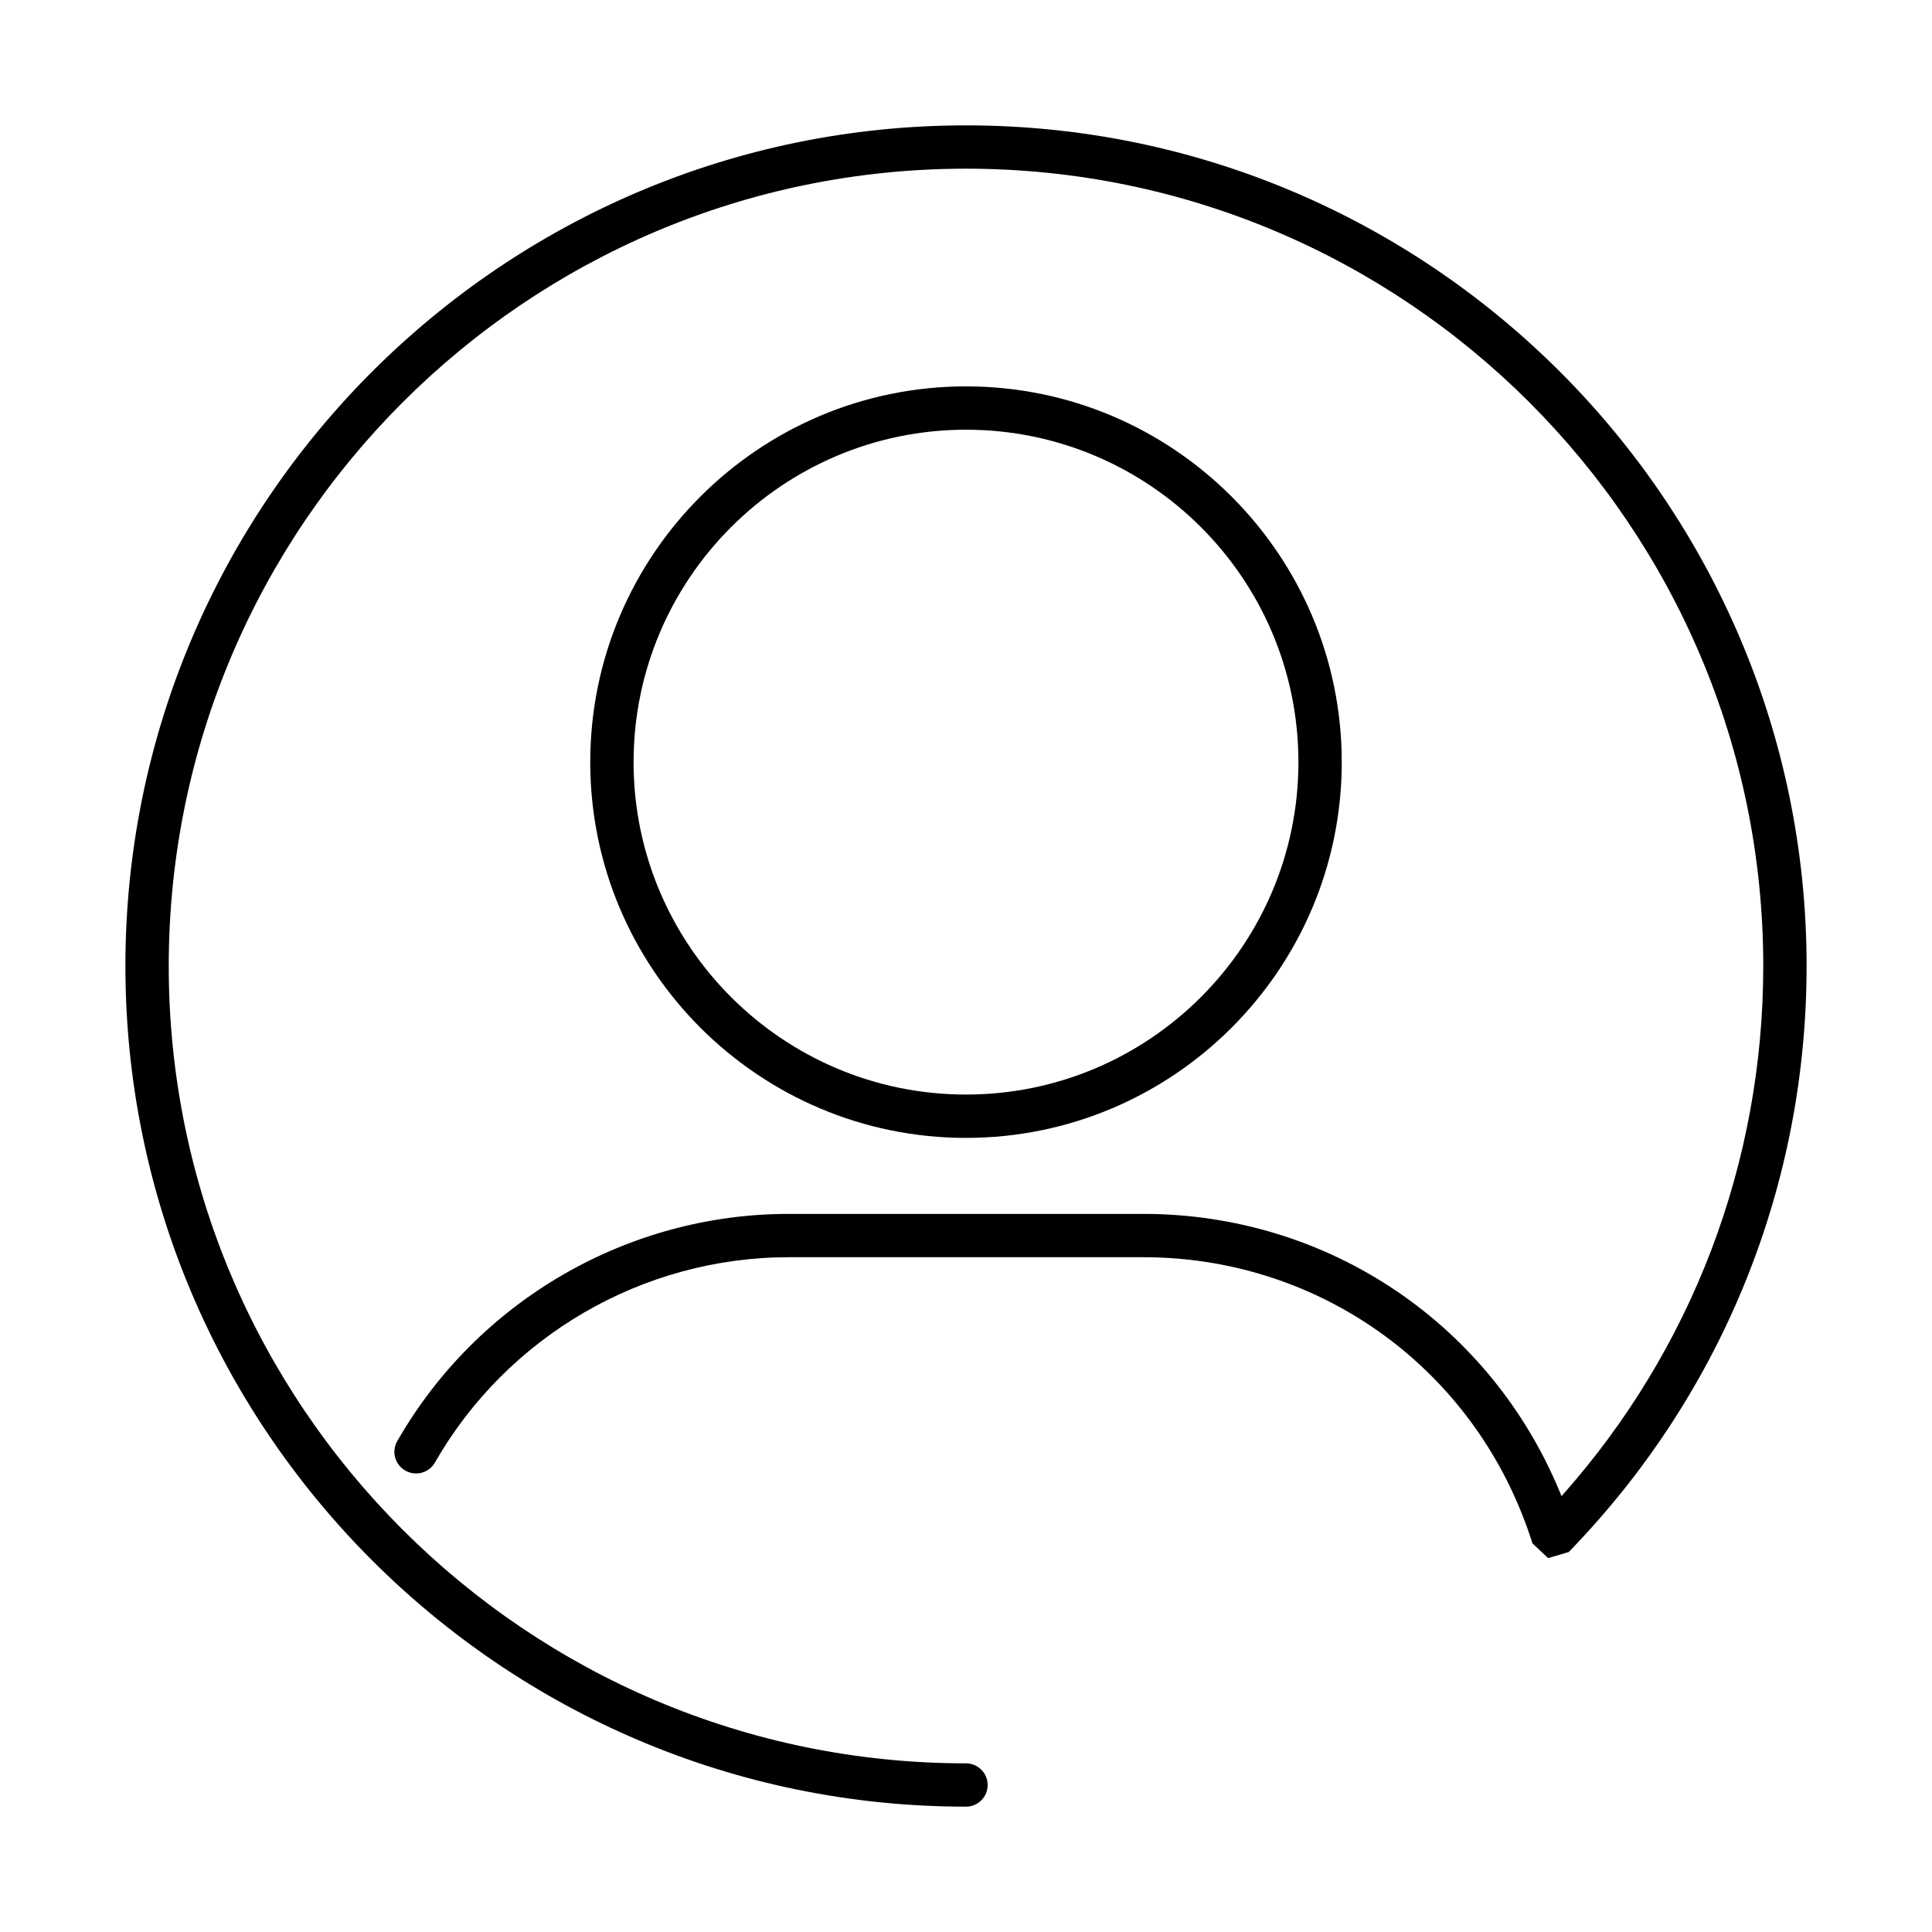 <svg xmlns="http://www.w3.org/2000/svg" viewBox="0 0 100 100">
  <g fill="currentColor" stroke="none" stroke-linecap="square">
    <path
       d="m 50,6.489 c -23.993,0 -43.509,19.521 -43.509,43.514 0,23.988 19.516,43.509 43.509,43.509 0.619,0 1.121,-0.502 1.121,-1.121 0,-0.619 -0.502,-1.121 -1.121,-1.121 -22.755,0 -41.266,-18.512 -41.266,-41.266 C 8.734,27.243 27.245,8.731 50,8.731 c 22.759,0 41.266,18.512 41.266,41.271 0,10.187 -3.696,19.875 -10.442,27.438 C 77.245,68.559 68.767,62.831 59.173,62.831 H 40.827 c -8.347,0 -16.112,4.503 -20.265,11.761 -0.309,0.534 -0.121,1.22 0.417,1.525 0.525,0.305 1.22,0.13 1.53,-0.413 3.754,-6.558 10.774,-10.631 18.319,-10.631 h 18.346 c 8.738,0 16.448,5.252 19.642,13.389 0.184,0.466 0.354,0.942 0.502,1.422 l 0.812,0.763 1.068,-0.314 0.274,-0.287 C 89.234,71.918 93.509,61.247 93.509,50.002 93.509,26.009 73.993,6.489 50,6.489"
        />
    <path
       d="m 67.206,39.448 c 0,9.487 -7.715,17.206 -17.206,17.206 -9.487,0 -17.206,-7.72 -17.206,-17.206 0,-9.491 7.72,-17.206 17.206,-17.206 9.491,0 17.206,7.715 17.206,17.206 z m 2.243,0 C 69.449,28.723 60.725,19.999 50,19.999 c -10.725,0 -19.449,8.724 -19.449,19.449 0,10.725 8.724,19.449 19.449,19.449 10.725,0 19.449,-8.724 19.449,-19.449 z"
       />
  </g>
</svg>
